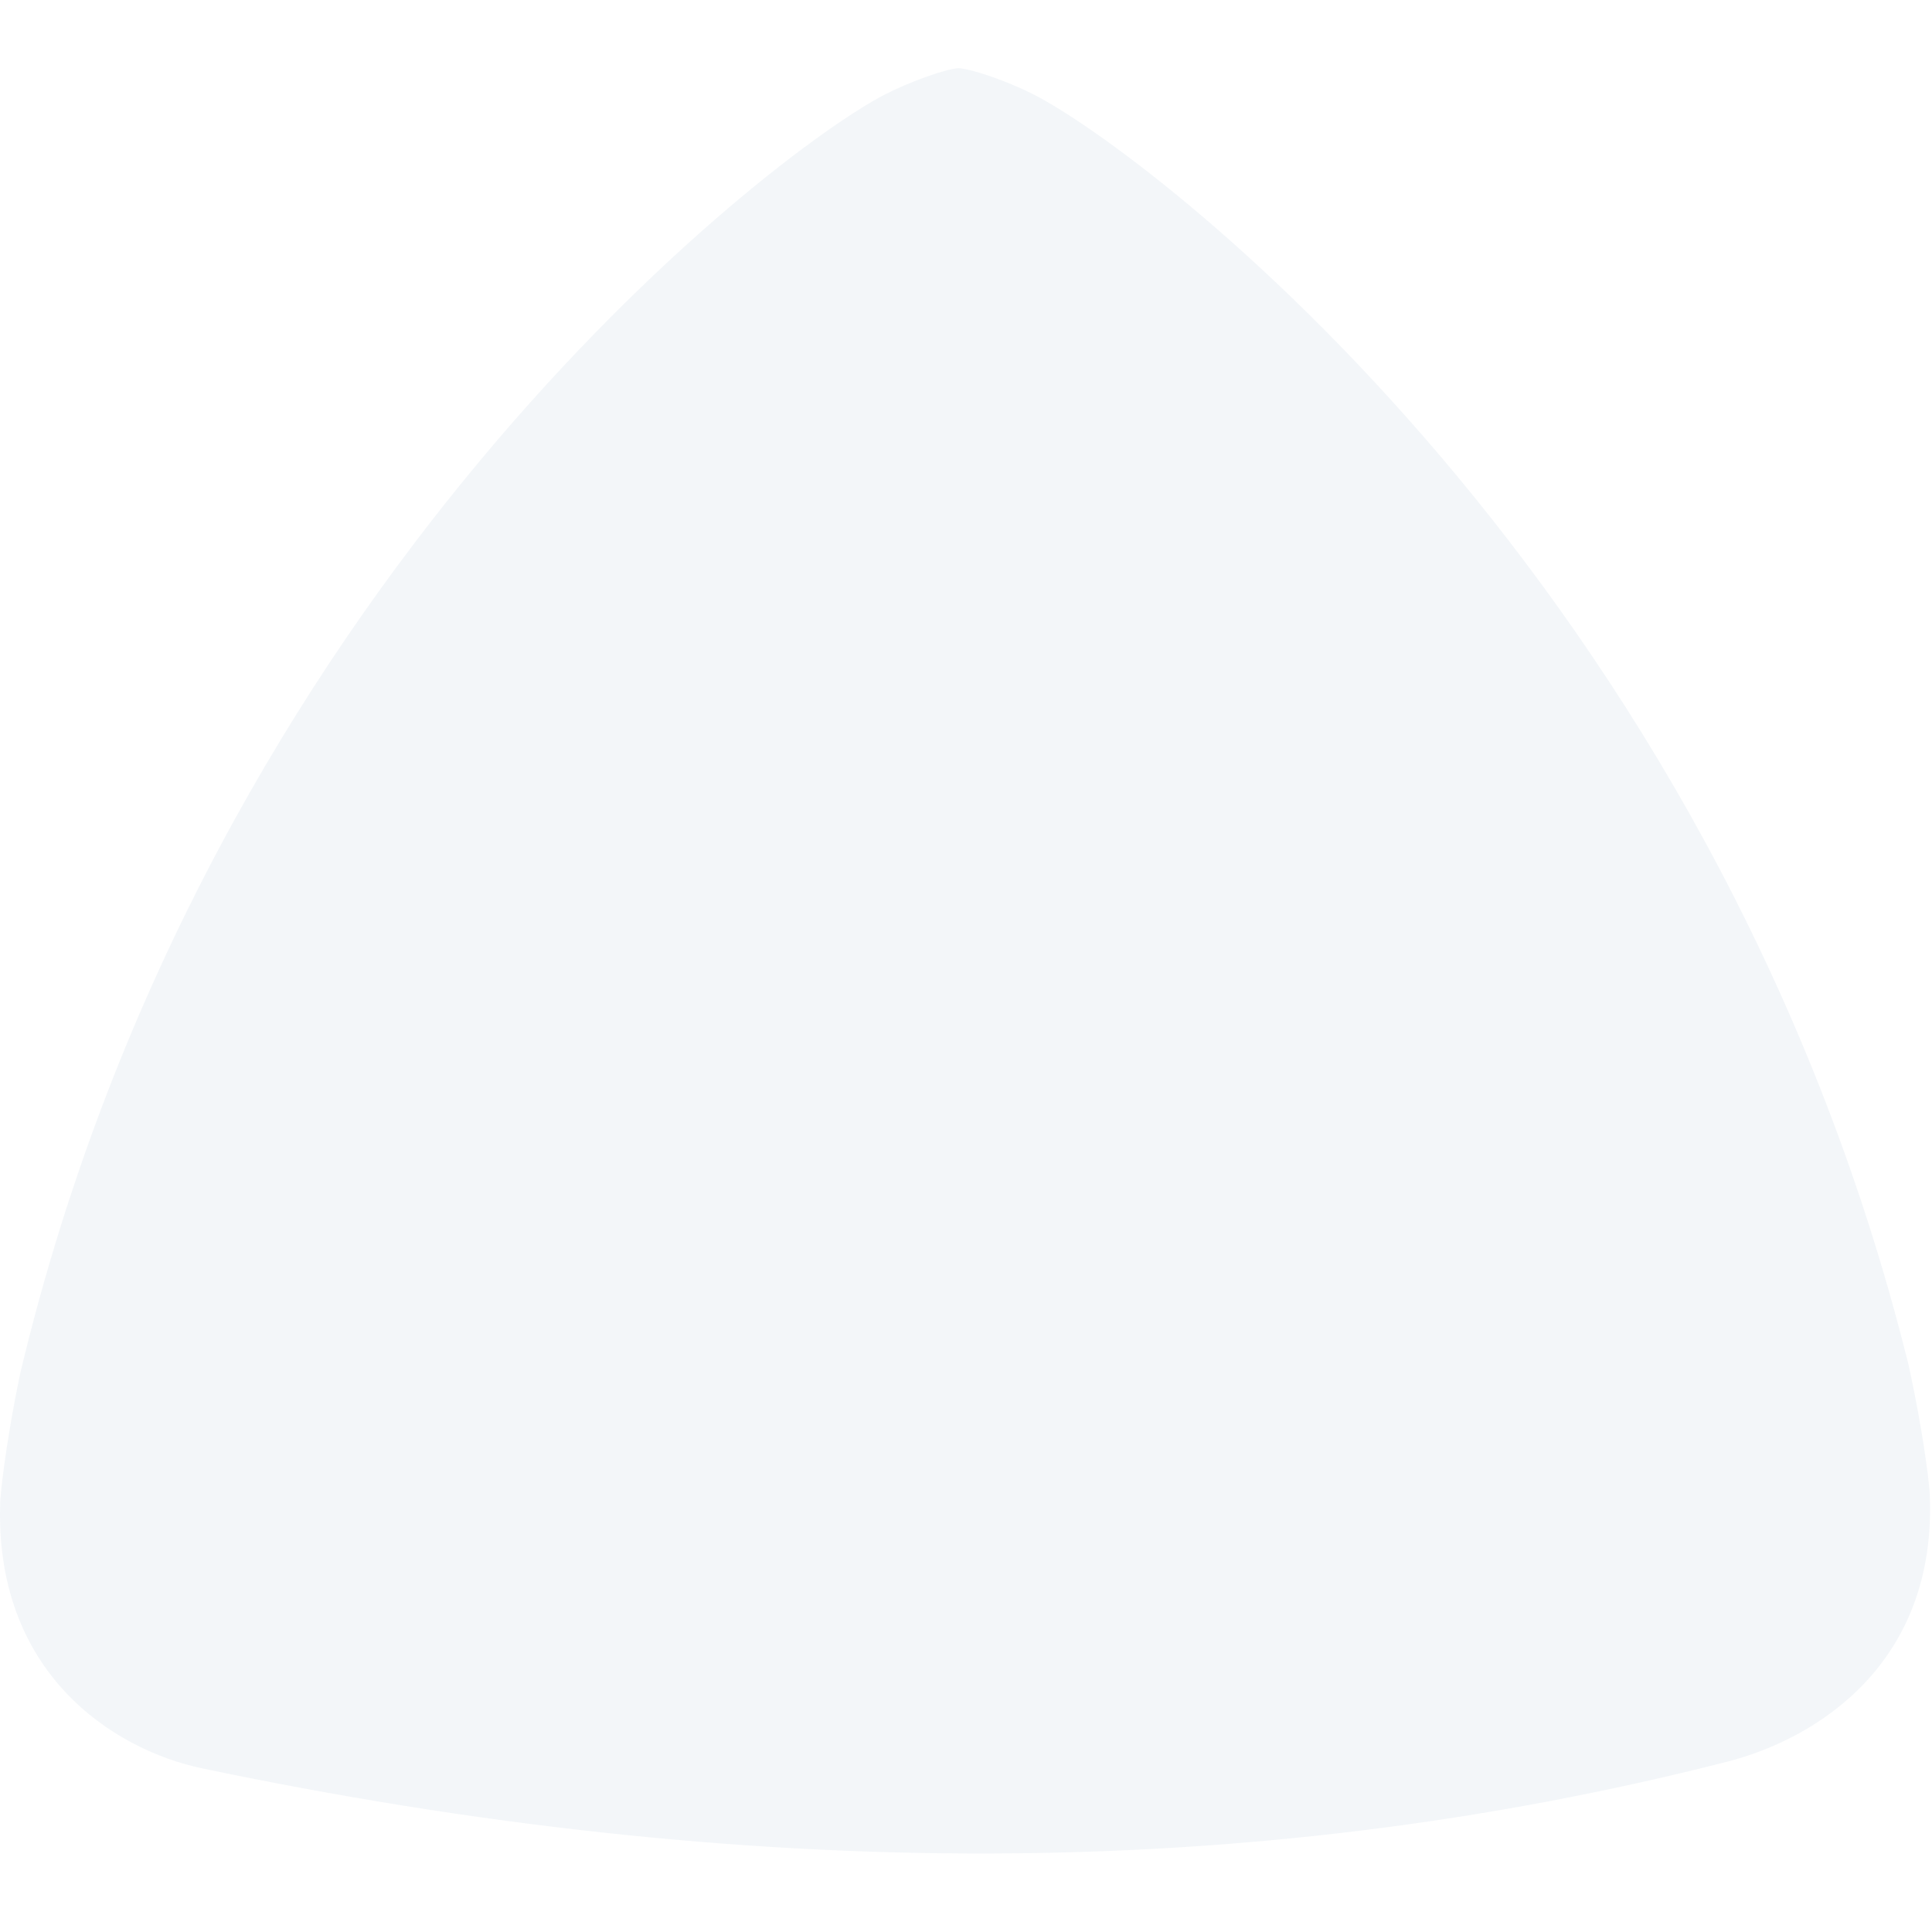 <svg xmlns="http://www.w3.org/2000/svg" width="340" height="340" viewBox="0 0 340 340">
  <path fill="#004587" fill-rule="evenodd" d="M335.849,228.095 C301.582,89.941 201.924,14.682 181.726,4.533 C177.334,2.32 171.103,0.133 168.692,0 C166.281,0.154 160.077,2.406 155.715,4.637 C135.587,14.993 36.618,91.089 3.598,229.522 C0.643,243.64 0.053,251.985 0.053,251.985 C-1.193,282.315 19.851,295.879 35.526,299.192 C130.75,319.143 219.426,319.611 303.981,298.023 C319.514,294.051 341.133,280.832 339.581,250.514 C339.581,250.514 338.937,242.204 335.849,228.095" opacity=".05" transform="translate(0 12)"/>
</svg>
